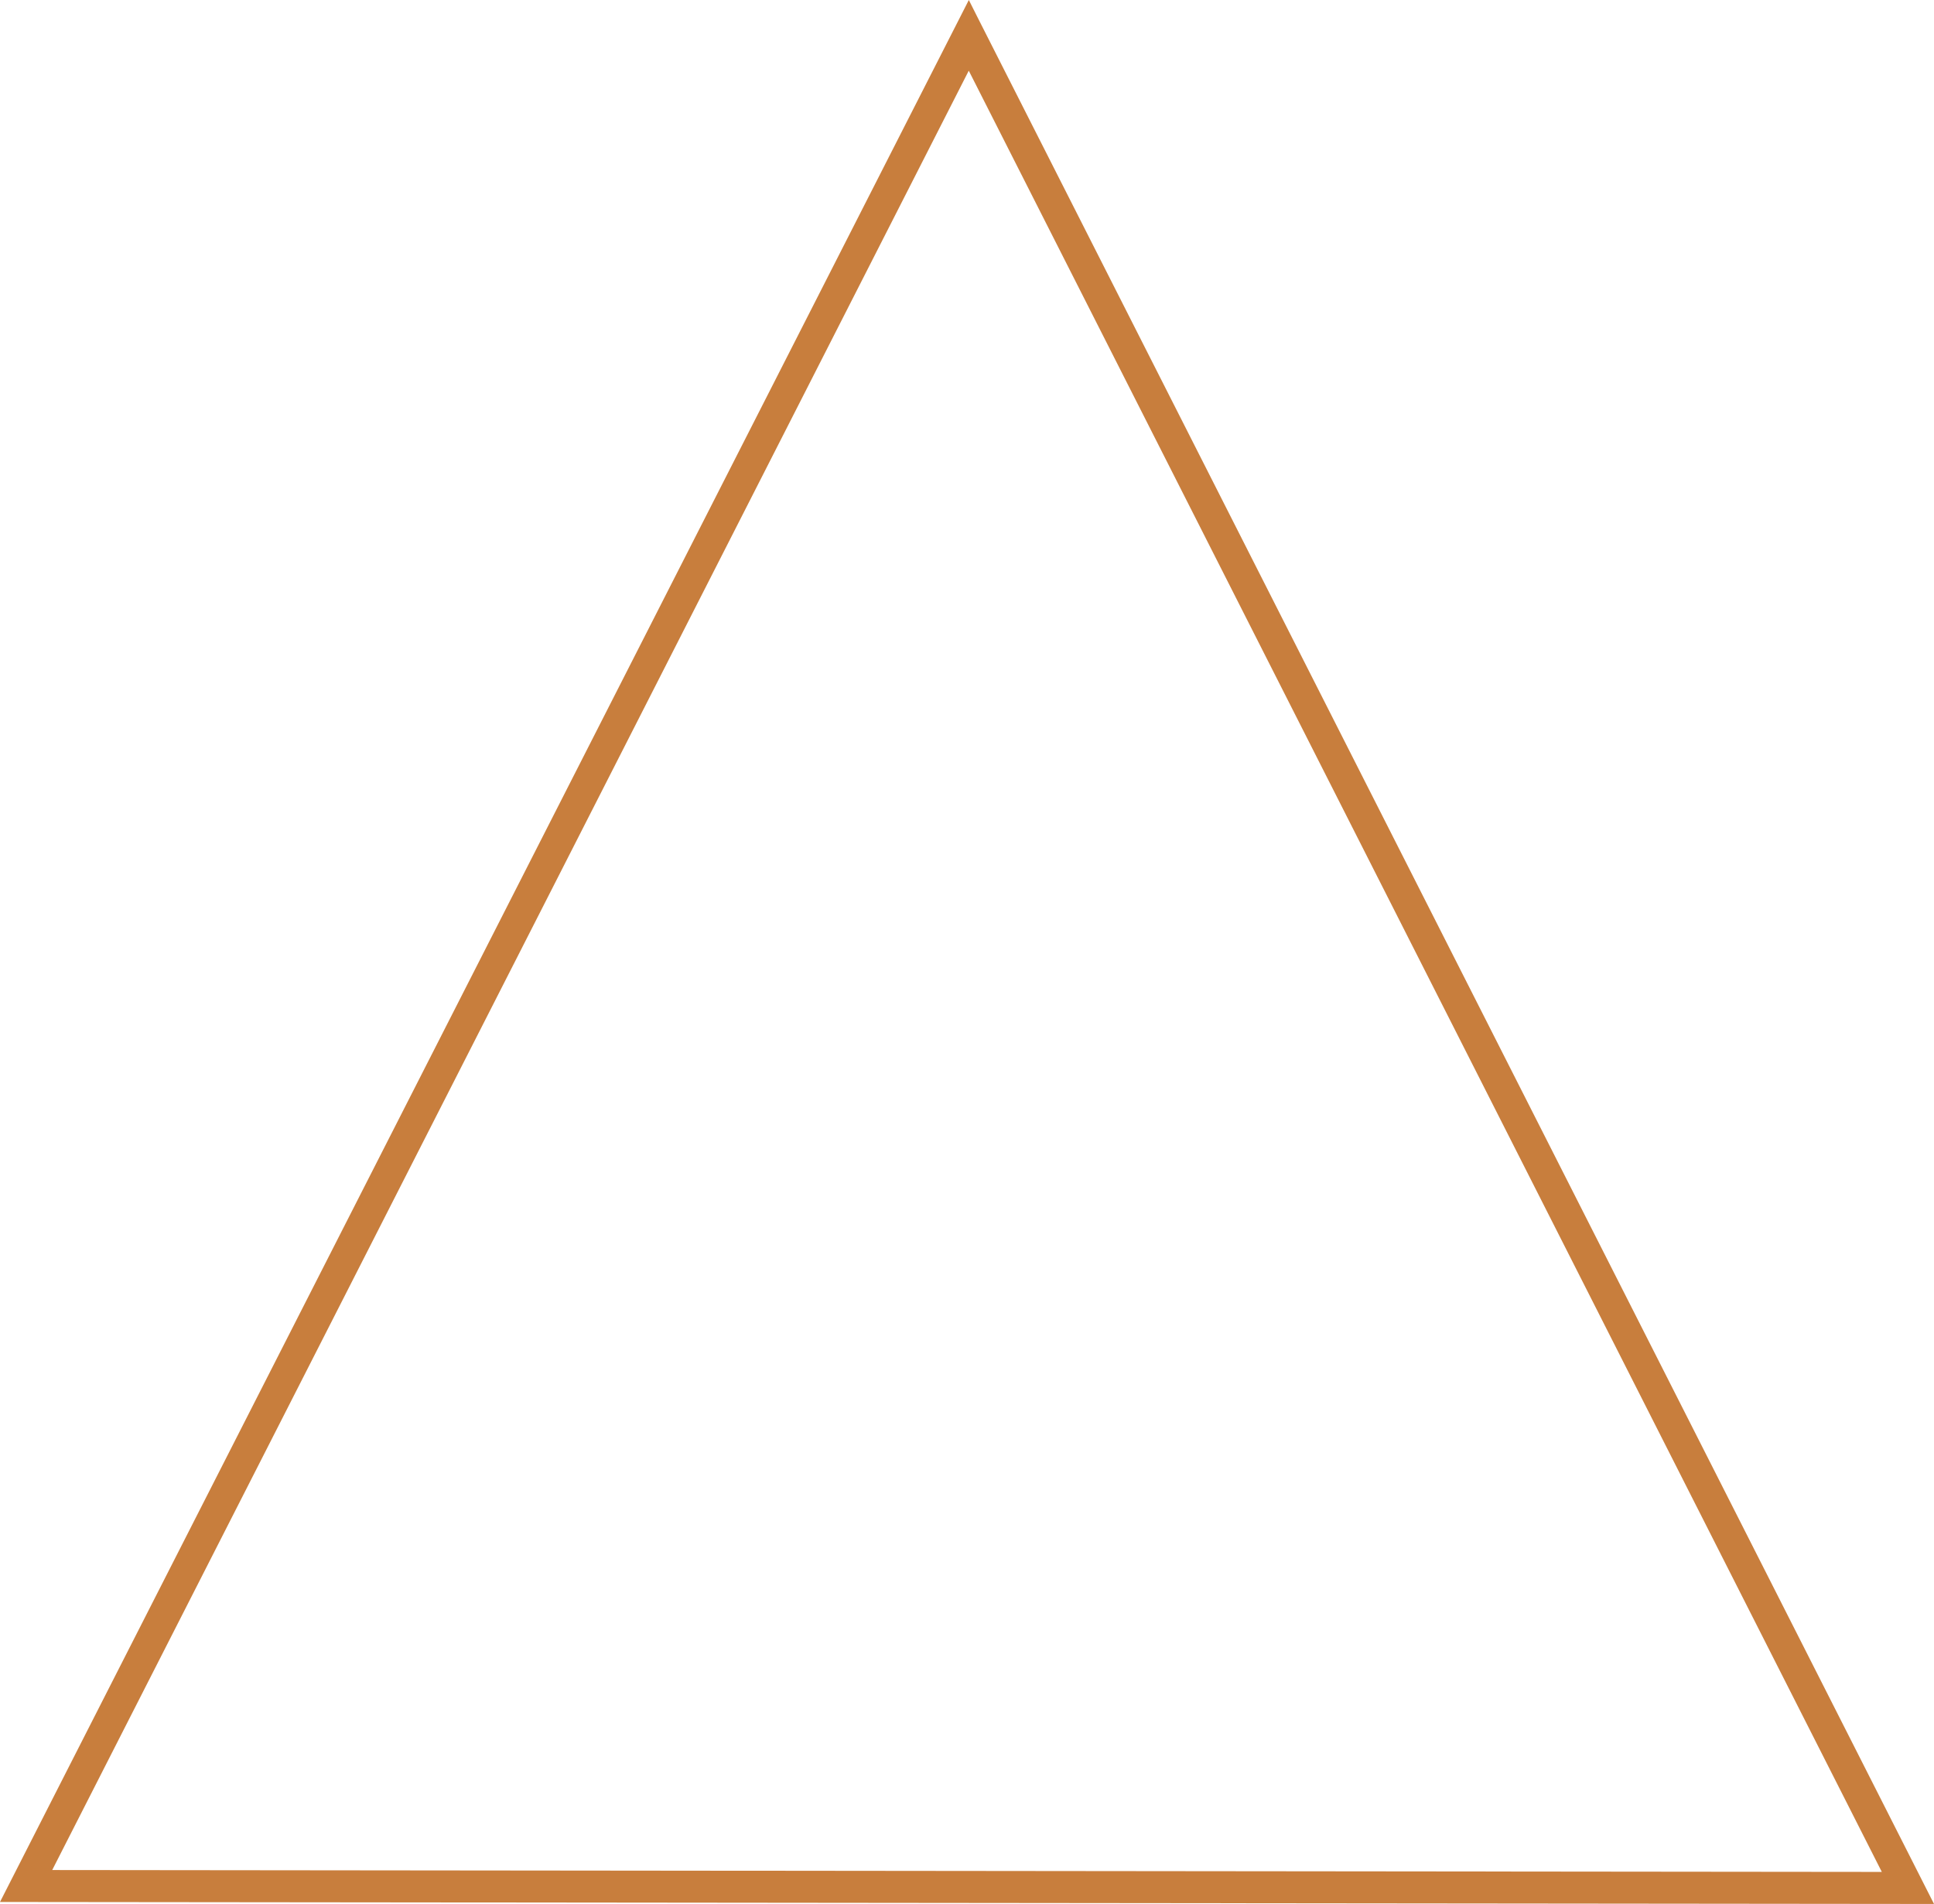 <?xml version="1.0" encoding="UTF-8"?> <svg xmlns="http://www.w3.org/2000/svg" viewBox="0 0 543.67 535.18"><defs><style>.cls-1{fill:#c87e3d;}</style></defs><g id="Calque_2" data-name="Calque 2"><g id="Calque_1-2" data-name="Calque 1"><path class="cls-1" d="M275,5.27,272.35,0,3.33,528.09,0,534.62l536.33.55h7.34ZM14.68,525.64,272.33,19.87,529,526.17Z"></path></g></g></svg> 